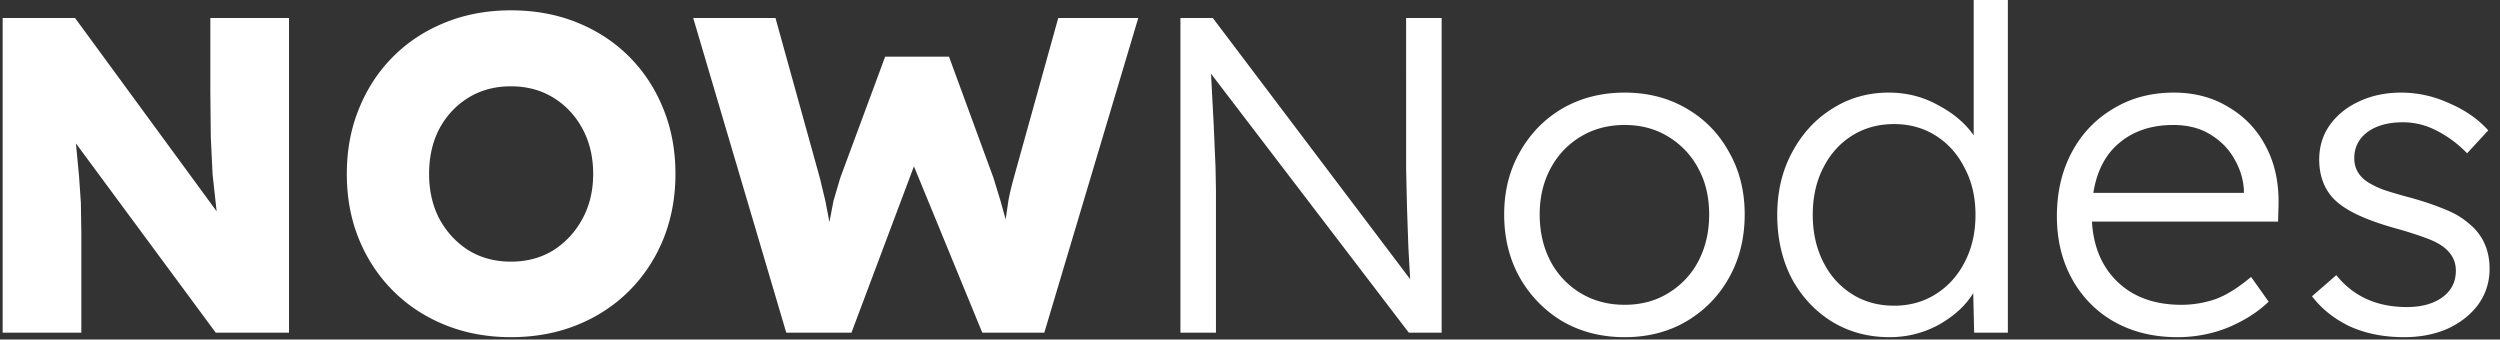 <svg xmlns="http://www.w3.org/2000/svg" width="405" height="55" fill="none" xmlns:v="https://vecta.io/nano"><rect width="100%" height="100%" fill="#333333" stroke="none"/><g clip-path="url(#A)" fill="#fff"><path d="M.429 53.891V2.912h11.725l22.941 31.316-.655-5.972-.291-6.045-.073-7.428V2.912H46.82v50.979H34.949L12.3 23.231l.51 5.389.291 4.224.073 4.734v16.313H.429zm82.338.729c-3.836 0-7.38-.656-10.633-1.966s-6.069-3.156-8.448-5.535-4.224-5.171-5.535-8.375-1.966-6.724-1.966-10.56.655-7.355 1.966-10.56c1.311-3.253 3.156-6.069 5.535-8.448s5.195-4.224 8.448-5.535 6.797-1.966 10.633-1.966c3.884 0 7.453.655 10.706 1.966s6.069 3.156 8.448 5.535 4.224 5.195 5.535 8.448c1.311 3.204 1.966 6.724 1.966 10.56 0 3.787-.655 7.307-1.966 10.56-1.311 3.204-3.156 5.996-5.535 8.375s-5.195 4.224-8.448 5.535-6.821 1.966-10.706 1.966zm0-12.235c2.573 0 4.855-.607 6.846-1.821 1.991-1.262 3.569-2.962 4.734-5.098s1.748-4.564 1.748-7.283c0-2.767-.583-5.219-1.748-7.355s-2.743-3.811-4.734-5.025-4.272-1.821-6.846-1.821-4.855.607-6.846 1.821-3.568 2.889-4.734 5.025c-1.117 2.136-1.675 4.588-1.675 7.355 0 2.719.558 5.147 1.675 7.283 1.165 2.136 2.743 3.836 4.734 5.098 1.991 1.214 4.273 1.821 6.846 1.821zm44.607 11.506L112.299 2.912h13.327l7.21 25.999.874 3.641.656 3.423.655-3.423 1.092-3.714 7.283-19.663h10.342l7.21 19.663 1.092 3.569.874 3.132.437-2.986c.194-1.068.485-2.306.874-3.714l7.21-25.927h12.963l-15.221 50.979h-10.05l-11.07-26.946-10.123 26.946h-10.56zm63.857.001V2.913h5.244l31.972 42.313-.292-5.171-.218-6.336-.146-6.409v-5.753V2.913h5.754v50.979h-5.316l-32.044-41.949.436 8.302.292 6.773.072 3.714v23.159h-5.754zm71.963.729c-3.738 0-7.089-.85-10.05-2.549a19.31 19.31 0 0 1-6.918-7.064c-1.7-3.01-2.549-6.433-2.549-10.269 0-3.787.849-7.161 2.549-10.123 1.699-3.01 4.005-5.365 6.918-7.064 2.961-1.699 6.312-2.549 10.05-2.549s7.065.85 9.978 2.549c2.96 1.699 5.267 4.054 6.919 7.064 1.699 2.962 2.549 6.336 2.549 10.123 0 3.836-.85 7.259-2.549 10.269-1.652 2.962-3.959 5.316-6.919 7.064-2.913 1.699-6.24 2.549-9.978 2.549zm0-5.244c2.671 0 5.024-.631 7.065-1.893a13.17 13.17 0 0 0 4.878-5.171c1.166-2.233 1.748-4.758 1.748-7.574s-.582-5.292-1.748-7.428a13.17 13.17 0 0 0-4.878-5.171c-2.041-1.262-4.394-1.893-7.065-1.893s-5.05.631-7.137 1.893-3.715 2.986-4.879 5.171-1.749 4.661-1.749 7.428c0 2.816.582 5.341 1.749 7.574a13.15 13.15 0 0 0 4.879 5.171c2.087 1.262 4.467 1.893 7.137 1.893zm42.926 5.244c-3.497 0-6.628-.85-9.395-2.549-2.72-1.699-4.88-4.03-6.482-6.991-1.554-3.01-2.329-6.433-2.329-10.269 0-3.787.8-7.161 2.403-10.123 1.602-3.01 3.762-5.365 6.48-7.064 2.72-1.748 5.779-2.622 9.177-2.622 2.914 0 5.584.68 8.011 2.039 2.475 1.311 4.395 2.937 5.753 4.879V0h5.536v53.892h-5.462l-.146-6.409c-1.214 1.991-3.059 3.69-5.534 5.098-2.477 1.36-5.148 2.039-8.012 2.039zm.729-5.098c2.524 0 4.781-.631 6.772-1.894s3.545-2.986 4.66-5.171c1.167-2.233 1.749-4.782 1.749-7.647s-.582-5.389-1.749-7.574c-1.115-2.233-2.67-3.981-4.66-5.244s-4.248-1.893-6.772-1.893c-2.574 0-4.855.631-6.847 1.893s-3.544 3.01-4.662 5.244c-1.115 2.185-1.674 4.709-1.674 7.574 0 2.816.559 5.341 1.674 7.574s2.671 3.981 4.662 5.243 4.273 1.894 6.847 1.894zm45.885 5.098c-3.835 0-7.233-.825-10.196-2.476a17.69 17.69 0 0 1-6.845-6.919c-1.651-2.962-2.476-6.36-2.476-10.196 0-3.884.802-7.331 2.402-10.342s3.837-5.365 6.701-7.064c2.866-1.748 6.143-2.622 9.832-2.622 3.398 0 6.385.801 8.957 2.403 2.623 1.554 4.637 3.714 6.046 6.482 1.408 2.719 2.064 5.875 1.965 9.468l-.072 2.549h-30.151c.242 4.127 1.652 7.404 4.225 9.832s5.995 3.641 10.268 3.641c1.846 0 3.642-.291 5.39-.874 1.796-.631 3.763-1.845 5.898-3.641l2.841 4.006c-1.699 1.651-3.861 3.034-6.482 4.151-2.621 1.068-5.39 1.602-8.303 1.602zm-.654-34.375c-3.496 0-6.386.947-8.668 2.84-2.281 1.845-3.713 4.564-4.295 8.157h24.397v-.437c-.099-1.748-.607-3.423-1.531-5.025-.921-1.651-2.232-2.986-3.931-4.006-1.652-1.02-3.641-1.529-5.972-1.529zm37.394 34.375c-3.302 0-6.238-.583-8.811-1.748-2.525-1.214-4.565-2.84-6.119-4.879l3.934-3.423c2.767 3.447 6.579 5.171 11.434 5.171 2.329 0 4.224-.51 5.68-1.529 1.504-1.068 2.257-2.525 2.257-4.37 0-1.554-.679-2.84-2.039-3.86-.631-.485-1.528-.947-2.695-1.384s-2.573-.898-4.223-1.384c-2.72-.728-4.977-1.505-6.773-2.33s-3.205-1.772-4.223-2.84c-1.457-1.651-2.185-3.714-2.185-6.19 0-2.088.557-3.933 1.674-5.535 1.165-1.651 2.743-2.937 4.734-3.86 2.039-.971 4.321-1.457 6.845-1.457 2.72 0 5.341.583 7.867 1.748 2.572 1.117 4.66 2.573 6.262 4.37l-3.423 3.714c-1.457-1.505-3.082-2.719-4.88-3.641-1.747-.922-3.592-1.384-5.534-1.384-2.378 0-4.298.534-5.754 1.602-1.407 1.068-2.111 2.476-2.111 4.224 0 1.408.558 2.573 1.675 3.496.679.534 1.627 1.044 2.841 1.529 1.261.437 2.814.898 4.659 1.384 2.089.583 3.885 1.189 5.39 1.821 1.504.583 2.743 1.287 3.714 2.112 2.428 1.845 3.641 4.37 3.641 7.574 0 2.136-.607 4.054-1.82 5.753-1.214 1.651-2.864 2.962-4.952 3.933-2.088.922-4.442 1.384-7.065 1.384z"/></g><defs><clipPath id="A"><path fill="#fff" transform="translate(.429)" d="M0 0h403.966v55H0z"/></clipPath></defs></svg>